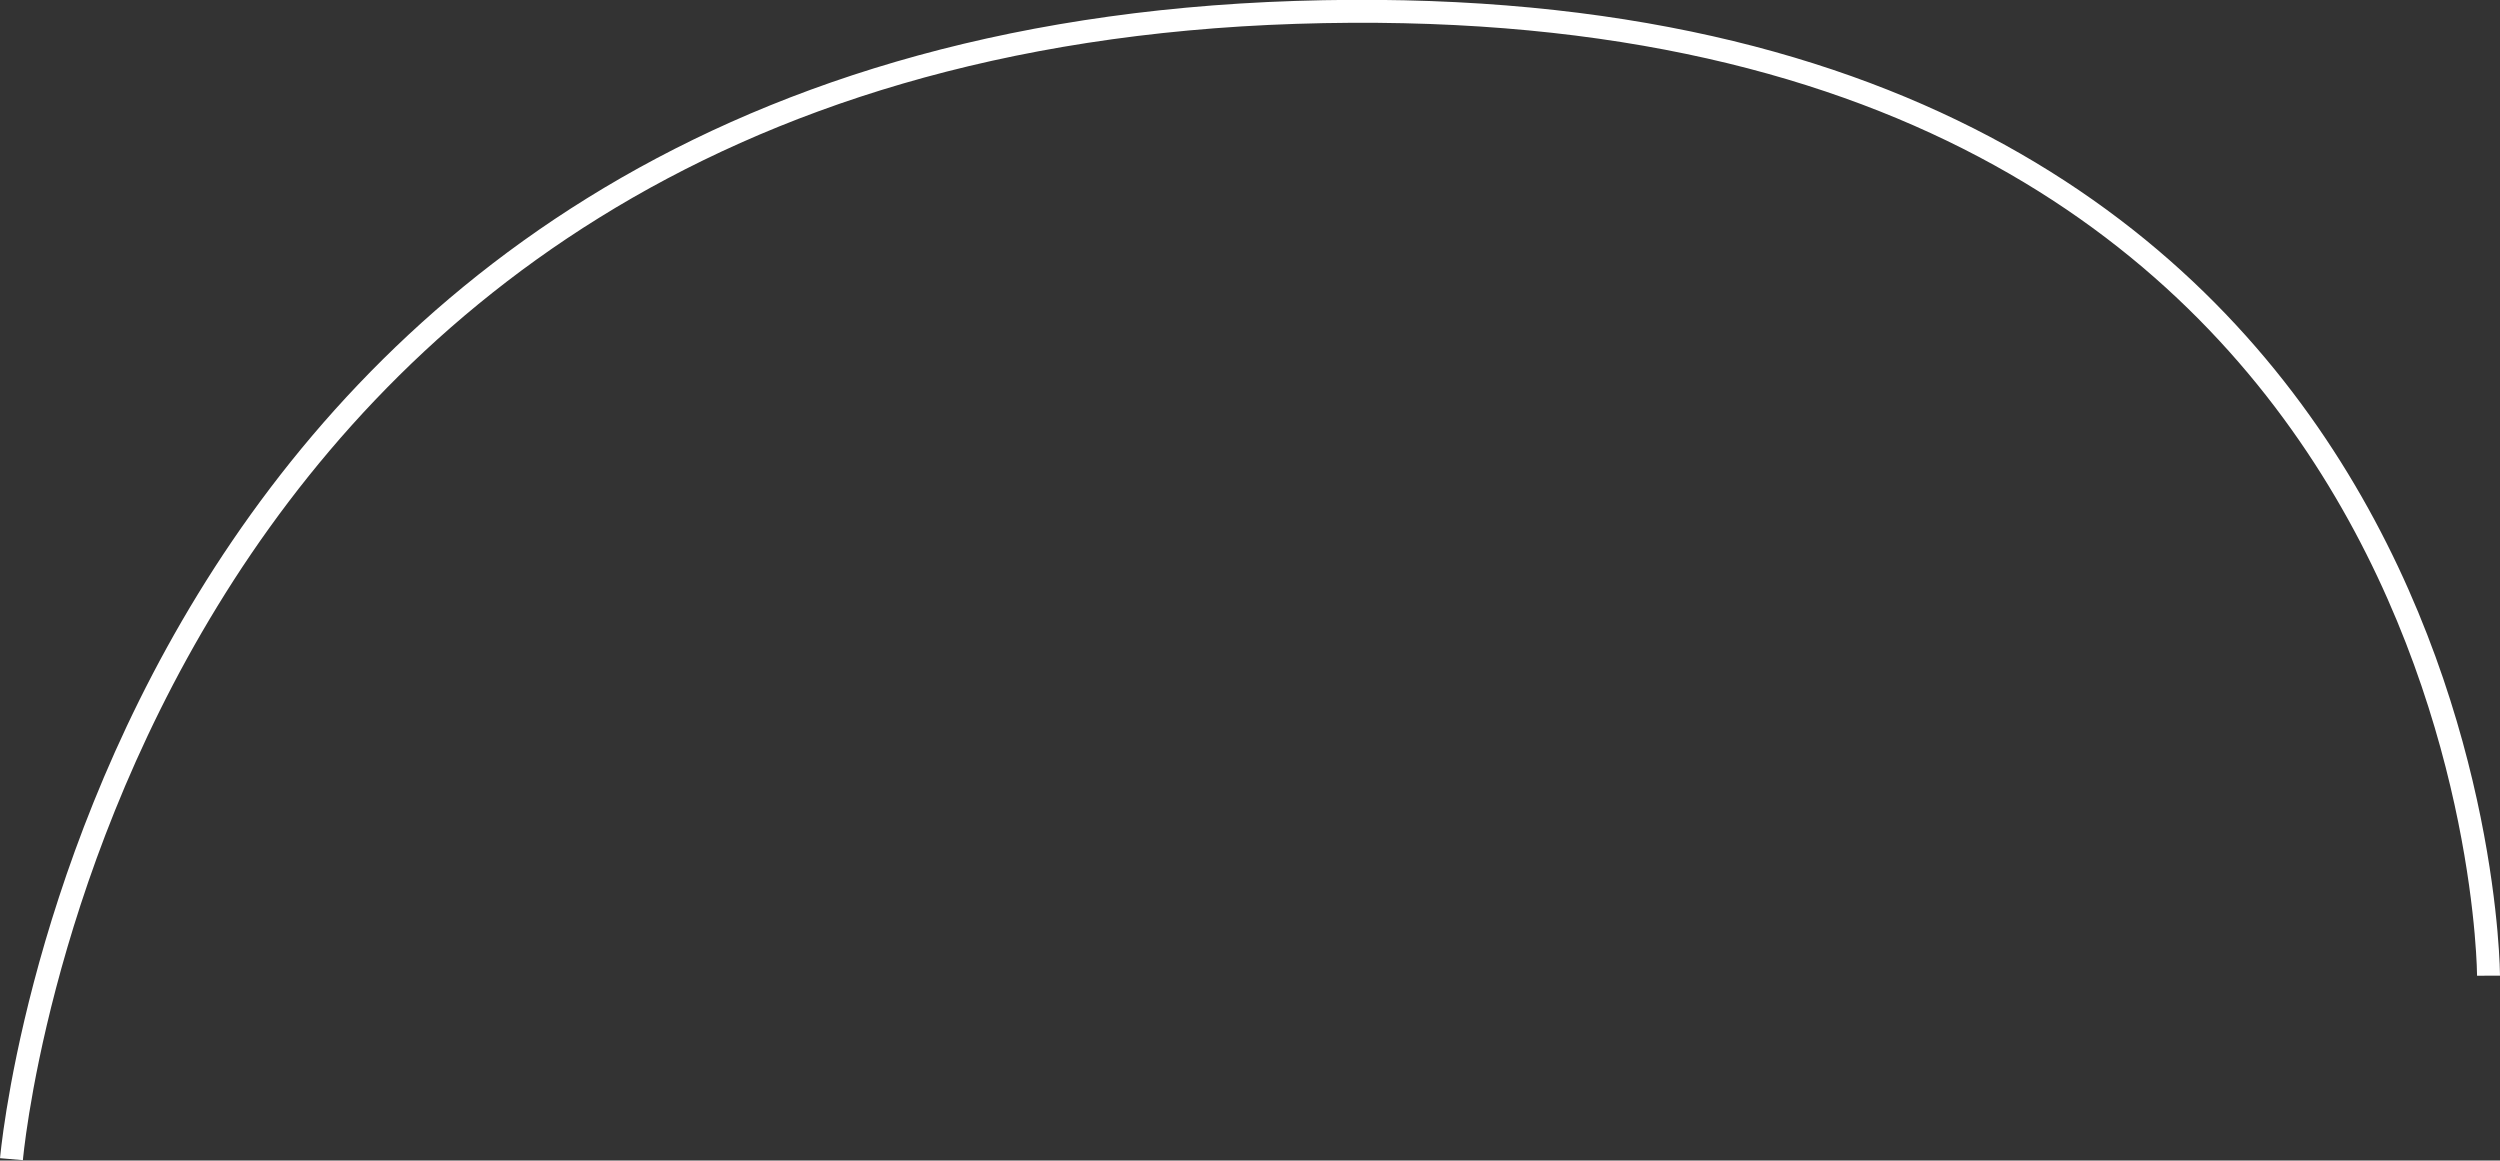 <svg xmlns="http://www.w3.org/2000/svg" viewBox="0 0 54.5 25.3"><rect x="0" y="0" width="54.5" height="25.3" fill="#333333" stroke="none"/><defs><style>.cls-1{fill:none;stroke:#fff;stroke-miterlimit:10;stroke-width:.5px}</style></defs><title>Ресурс 2</title><g id="Слой_2" data-name="Слой 2"><path class="cls-1" d="M54.25 21.27s-.07-21.84-26-21-28 25-28 25" id="map_lines" data-name="map lines"/></g></svg>